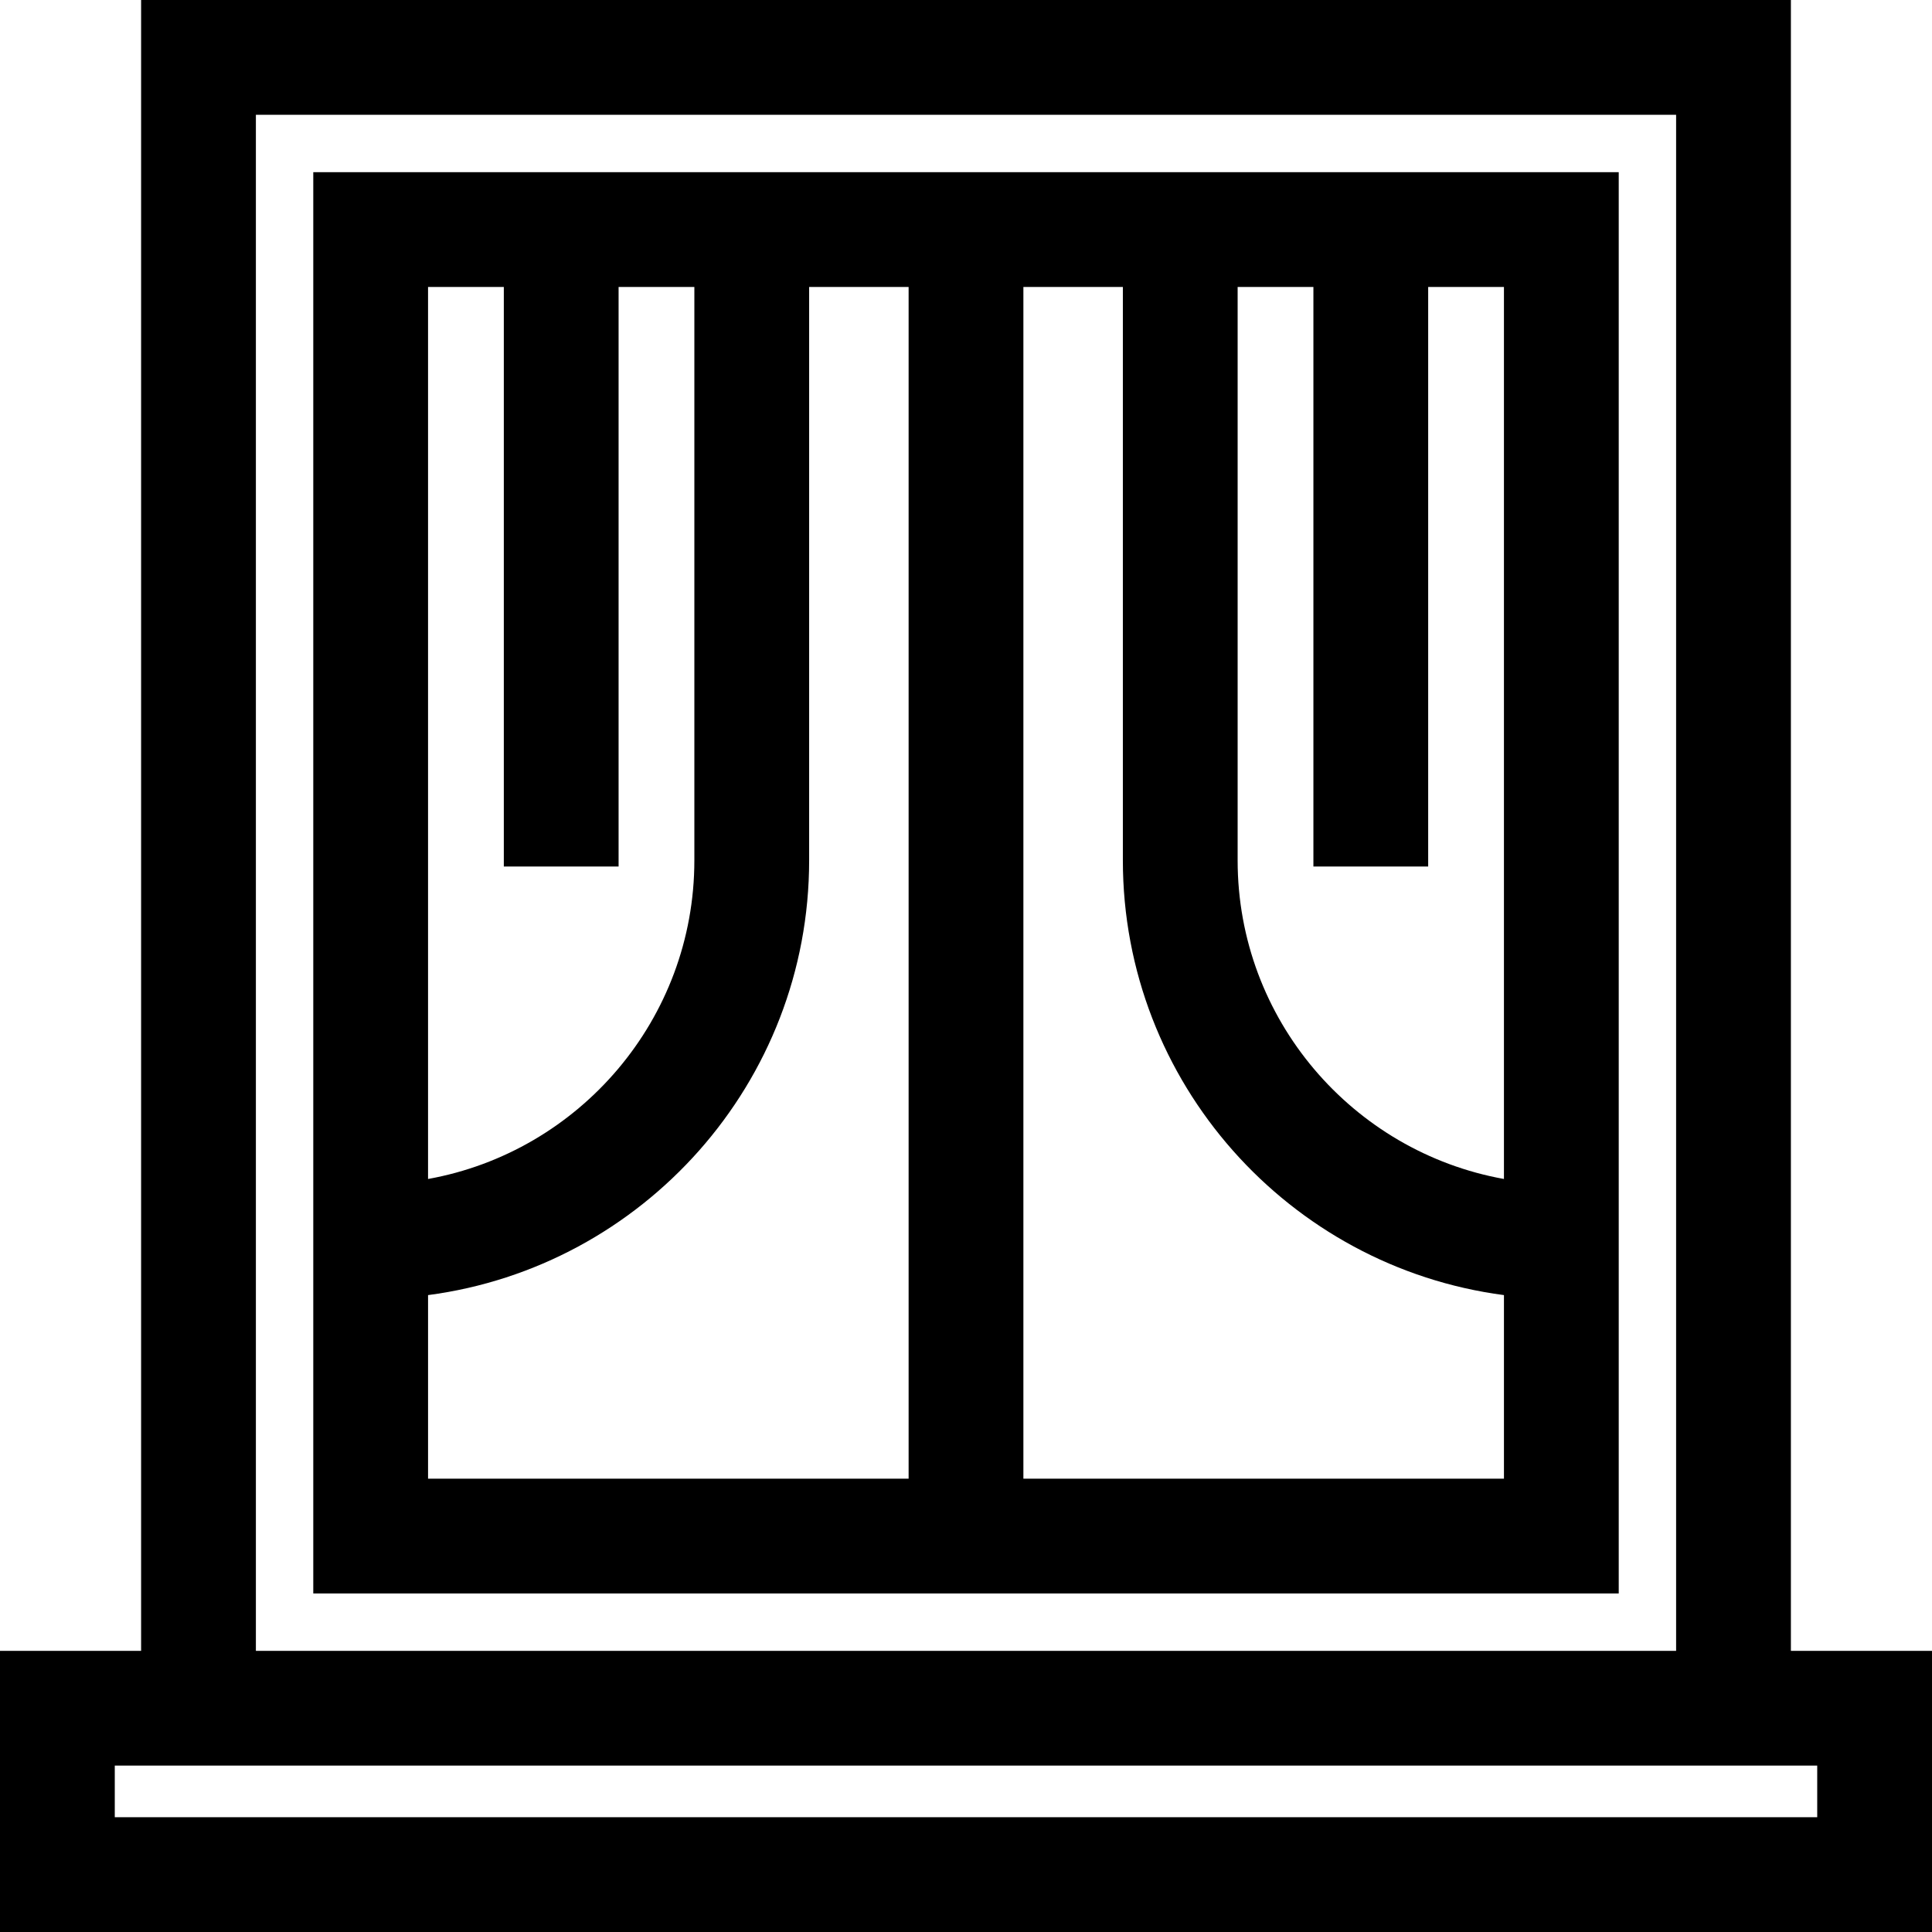 <?xml version="1.0" encoding="iso-8859-1"?>
<!-- Generator: Adobe Illustrator 19.0.0, SVG Export Plug-In . SVG Version: 6.00 Build 0)  -->
<svg version="1.1" id="Layer_1" xmlns="http://www.w3.org/2000/svg" xmlns:xlink="http://www.w3.org/1999/xlink" x="0px" y="0px"
	 viewBox="0 0 512 512" style="enable-background:new 0 0 512 512;" xml:space="preserve">
<g>
	<g>
		<path d="M474.605,437.489V0H37.395v437.489H0V512h512v-74.511H474.605z M67.812,30.417h376.376v407.072H67.812V30.417z
			 M481.583,481.583H30.417v-13.677h6.978h437.21h6.978V481.583z"/>
	</g>
</g>
<g>
	<g>
		<path d="M297.57,45.626h-26.362h-30.417H214.43H83.021V344.21v78.071h157.771h30.417h157.771V344.21V45.626H297.57z
			 M113.438,76.043h20.078v153.597h30.417V76.043h20.079v151.966c0,42.114-30.501,77.235-70.575,84.433V76.043z M240.791,391.863
			H113.438v-48.649c56.913-7.474,100.992-56.286,100.992-115.205V76.043h26.362V391.863z M398.562,391.863H271.209V76.043h26.362
			v151.966c0,58.919,44.08,107.732,100.992,115.205V391.863z M398.562,312.442c-40.073-7.198-70.575-42.32-70.575-84.433V76.043
			h20.078v153.597h30.417V76.043h20.079V312.442z"/>
	</g>
</g>
<g>
</g>
<g>
</g>
<g>
</g>
<g>
</g>
<g>
</g>
<g>
</g>
<g>
</g>
<g>
</g>
<g>
</g>
<g>
</g>
<g>
</g>
<g>
</g>
<g>
</g>
<g>
</g>
<g>
</g>
</svg>
